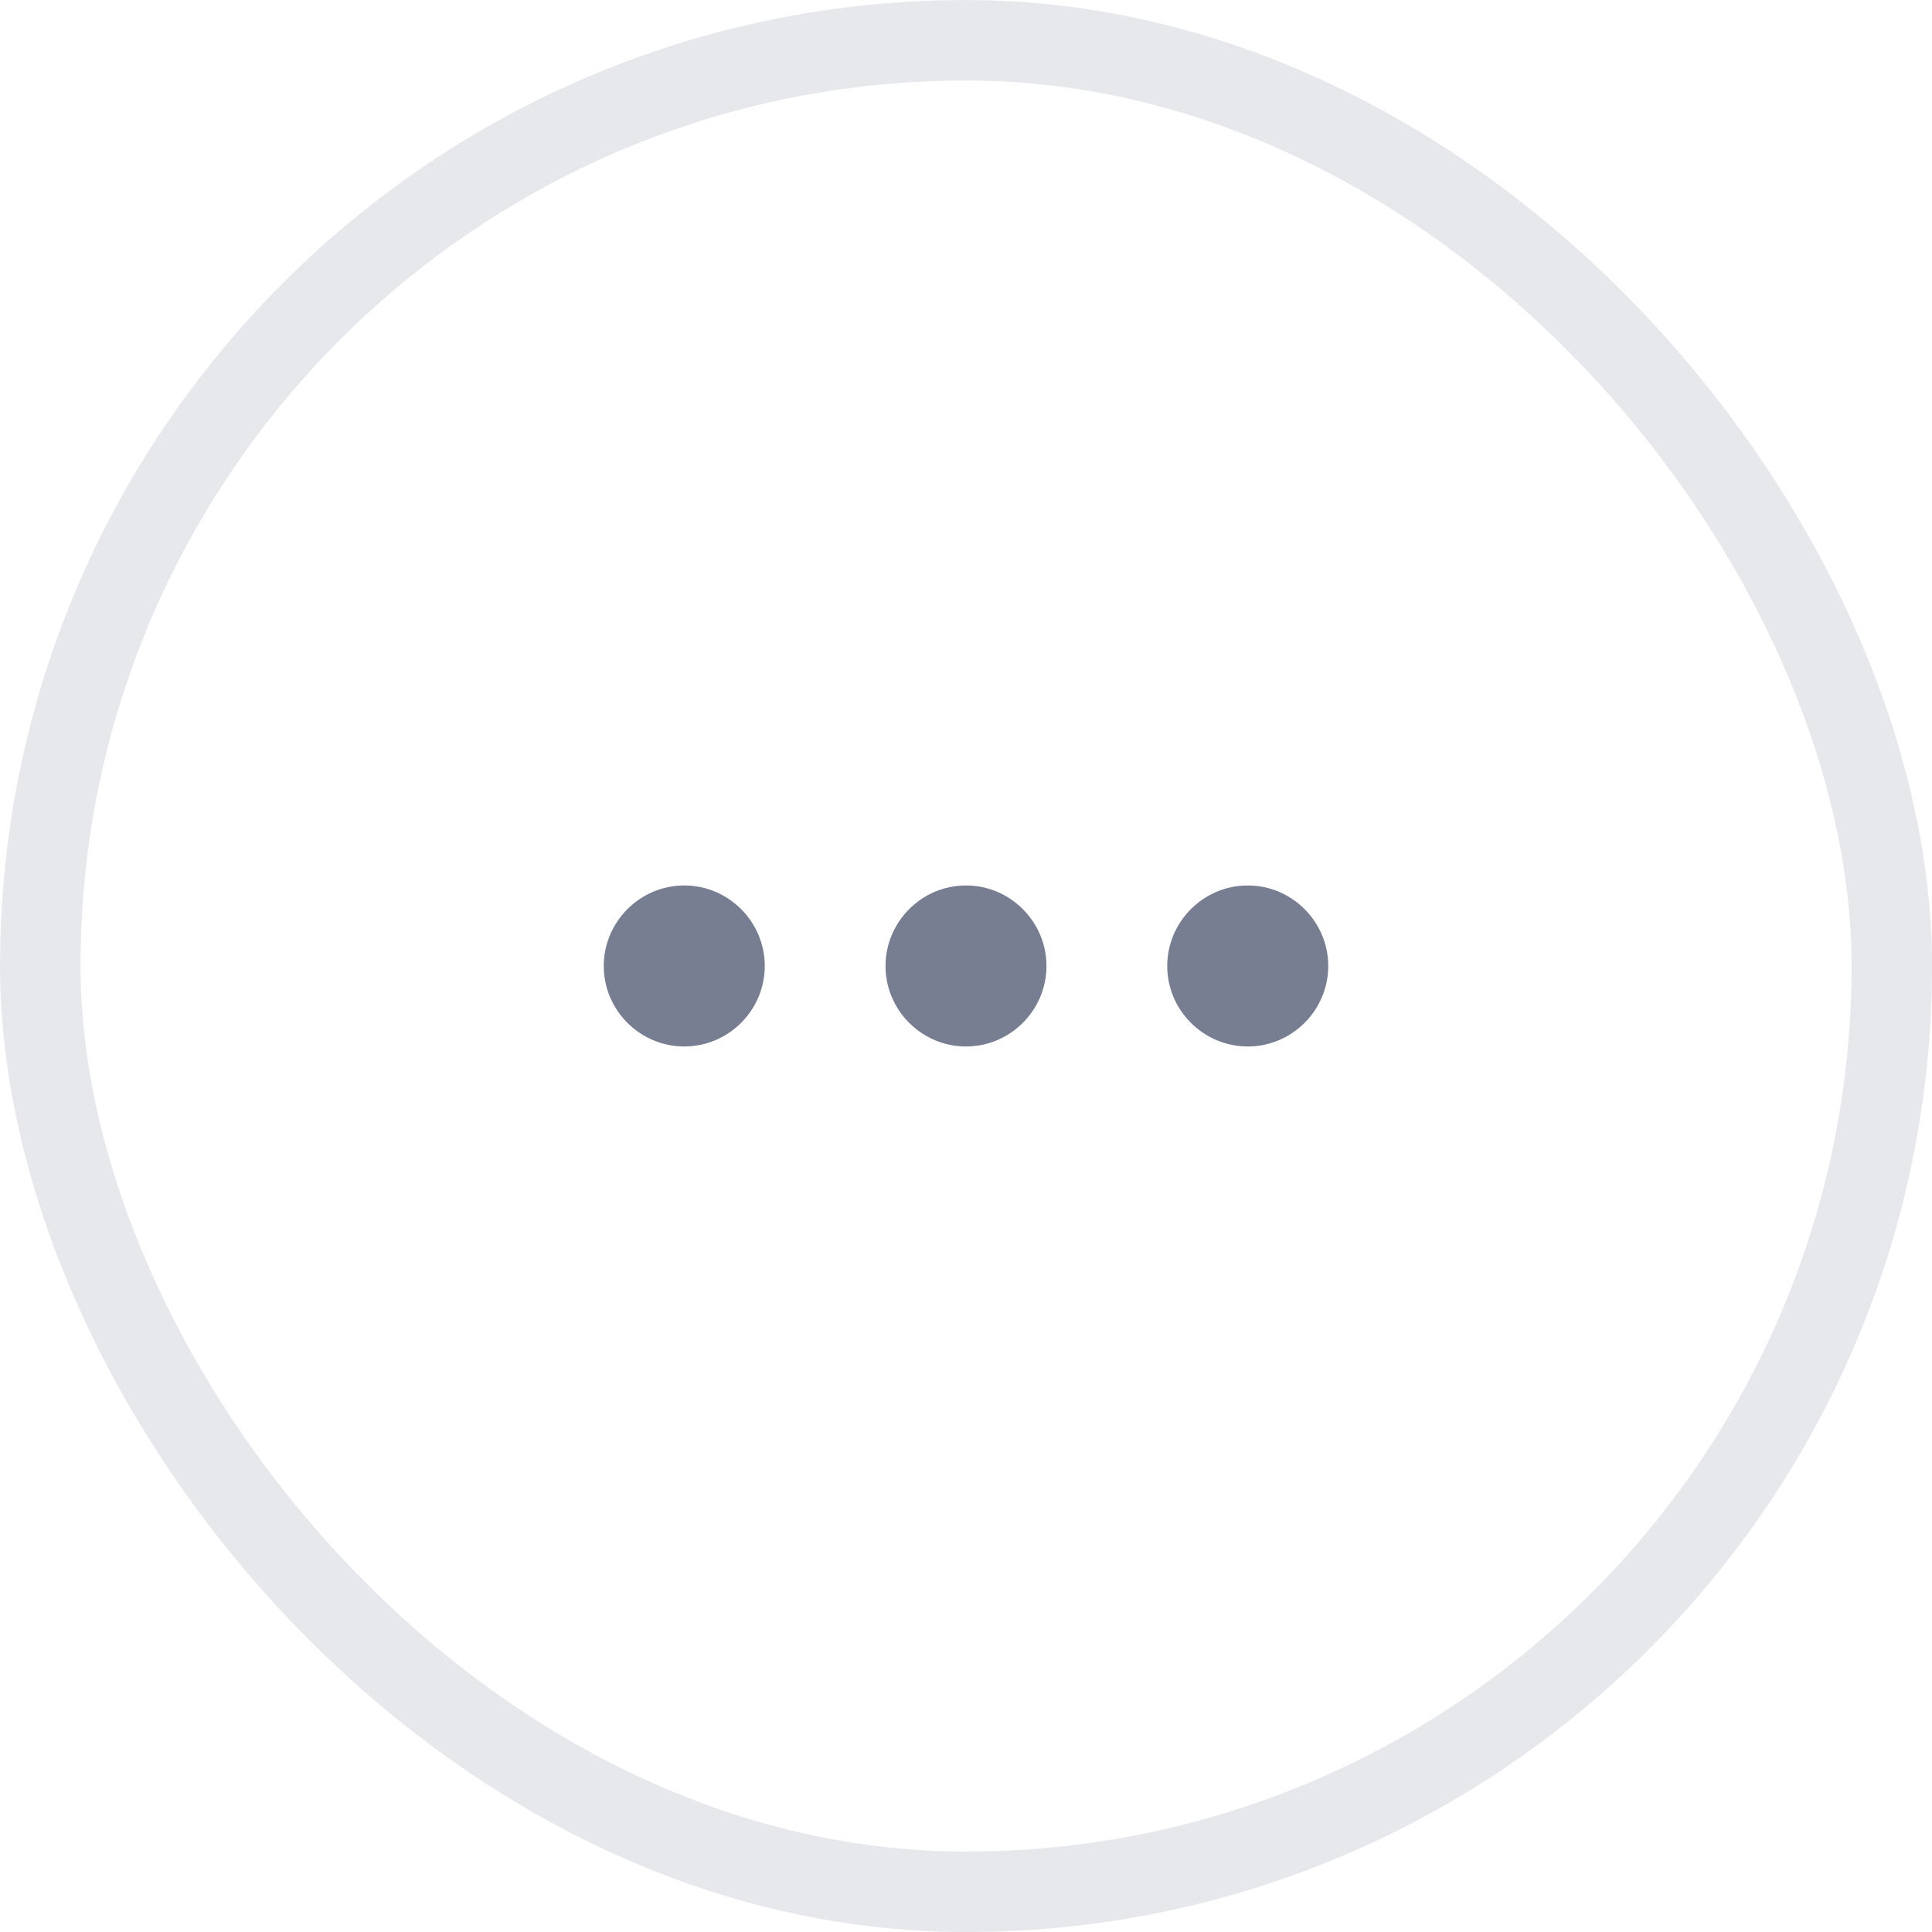 <svg width="32" height="32" viewBox="0 0 32 32" fill="none" xmlns="http://www.w3.org/2000/svg">
    <path
        d="M11.333 14.666C10.6 14.666 10 15.267 10 16C10 16.733 10.6 17.333 11.333 17.333C12.067 17.333 12.667 16.733 12.667 16C12.667 15.267 12.067 14.666 11.333 14.666ZM20.667 14.666C19.933 14.666 19.333 15.267 19.333 16C19.333 16.733 19.933 17.333 20.667 17.333C21.4 17.333 22 16.733 22 16C22 15.267 21.4 14.666 20.667 14.666ZM16 14.666C15.267 14.666 14.667 15.267 14.667 16C14.667 16.733 15.267 17.333 16 17.333C16.733 17.333 17.333 16.733 17.333 16C17.333 15.267 16.733 14.666 16 14.666Z"
        fill="#777E91" />
    <rect x="0.667" y="0.667" width="30.667" height="30.667" rx="15.333" stroke="#E6E8EC"
        stroke-width="1.333" />
</svg>